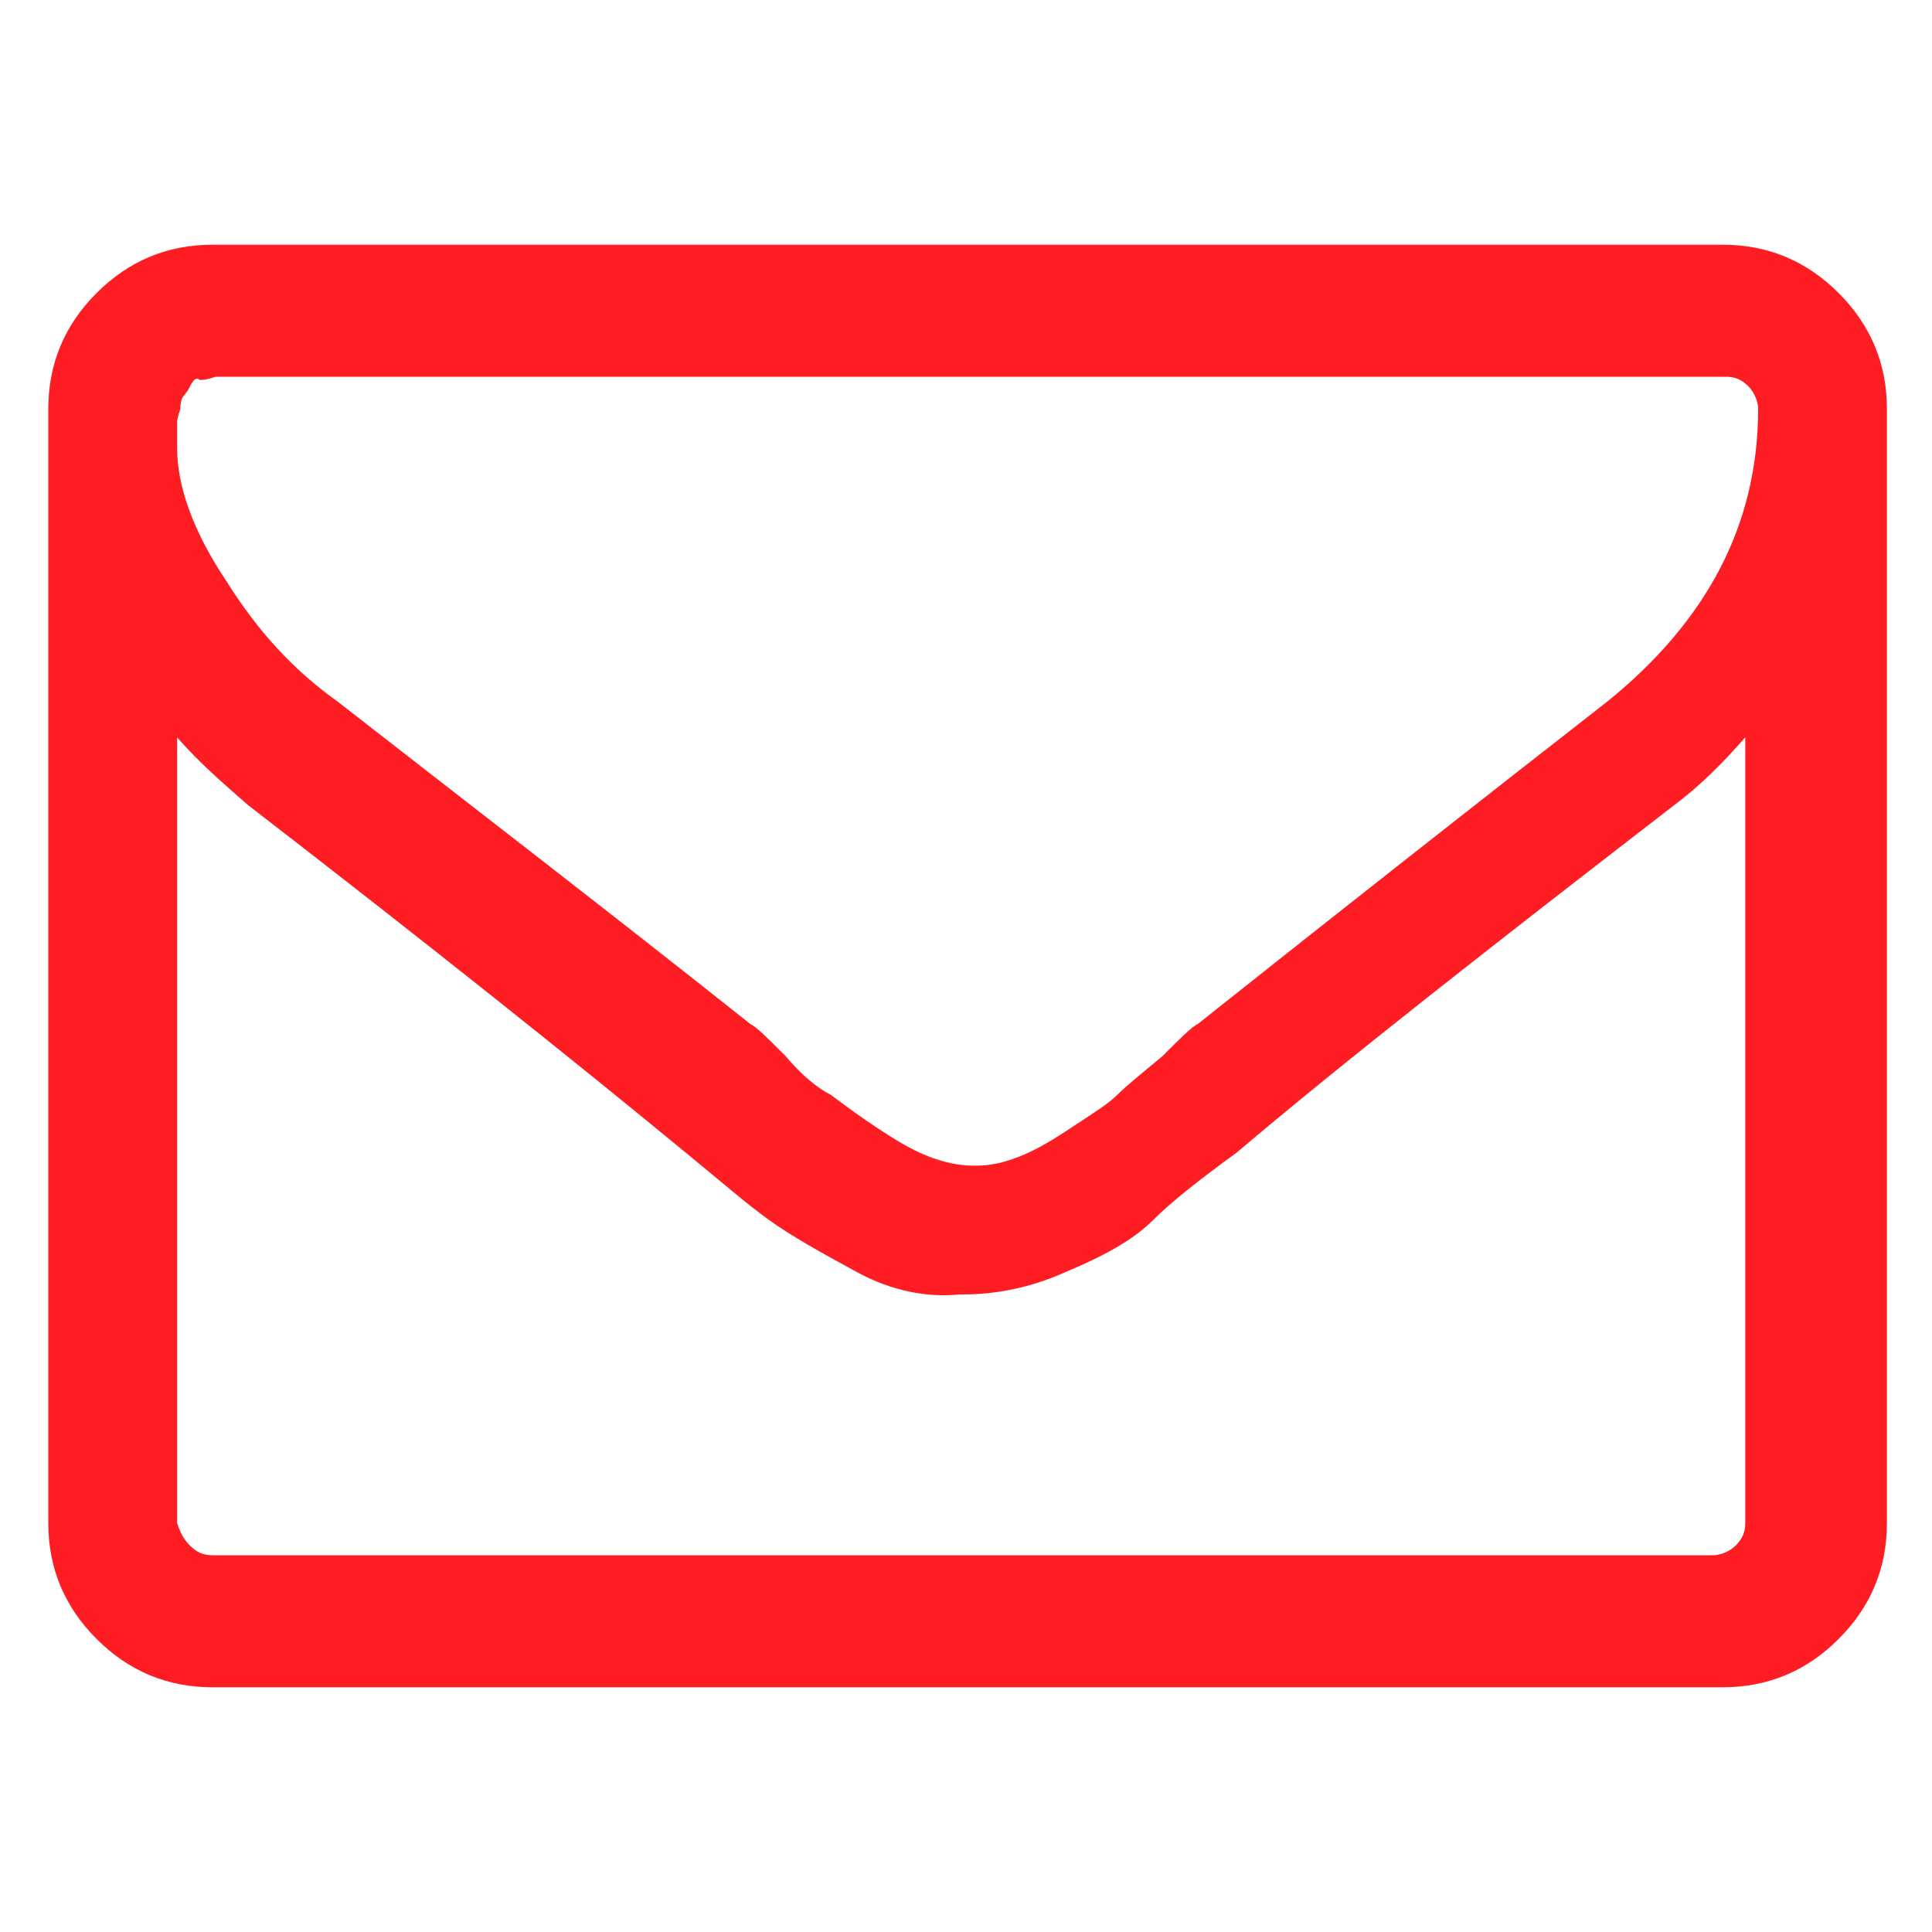 <?xml version="1.0" encoding="UTF-8"?>
<!-- Generator: Adobe Illustrator 27.8.1, SVG Export Plug-In . SVG Version: 6.00 Build 0)  -->
<svg xmlns="http://www.w3.org/2000/svg" xmlns:xlink="http://www.w3.org/1999/xlink" version="1.1" id="Layer_1" x="0px" y="0px" width="60px" height="60px" viewBox="0 0 60 60" style="enable-background:new 0 0 60 60;" xml:space="preserve">
<style type="text/css">
	.st0{fill:#FF1D24;}
</style>
<path class="st0" d="M5.5,47.3V22.9c0.7,0.8,1.4,1.4,2.2,2.1c5.7,4.4,10.2,8,13.6,10.8c1.1,0.9,1.9,1.6,2.6,2.1  c0.7,0.5,1.6,1,2.7,1.6c1.1,0.6,2.2,0.8,3.2,0.7h0.1c1,0,2.1-0.2,3.2-0.7c1.2-0.5,2.1-1,2.7-1.6c0.6-0.6,1.5-1.3,2.6-2.1  c3.3-2.8,7.9-6.4,13.6-10.8c0.8-0.6,1.5-1.3,2.2-2.1v24.4c0,0.3-0.1,0.5-0.3,0.7c-0.2,0.2-0.5,0.3-0.7,0.3H6.6  c-0.3,0-0.5-0.1-0.7-0.3C5.7,47.8,5.6,47.6,5.5,47.3z M5.5,13.9v-0.8c0,0,0-0.1,0.1-0.4c0-0.3,0.1-0.4,0.1-0.4s0.1-0.1,0.2-0.3  c0.1-0.2,0.2-0.3,0.3-0.2c0.1,0,0.2,0,0.5-0.1h46.9c0.3,0,0.5,0.1,0.7,0.3c0.2,0.2,0.3,0.5,0.3,0.7c0,3.6-1.6,6.6-4.7,9.1  c-4.1,3.2-8.3,6.5-12.7,10c-0.2,0.1-0.5,0.4-1.1,1c-0.6,0.5-1.1,0.9-1.4,1.2c-0.3,0.3-0.8,0.6-1.4,1s-1.1,0.7-1.6,0.9  c-0.5,0.2-0.9,0.3-1.4,0.3h-0.1c-0.4,0-0.9-0.1-1.4-0.3c-0.5-0.2-1-0.5-1.6-0.9c-0.6-0.4-1-0.7-1.4-1c-0.4-0.2-0.9-0.6-1.4-1.2  c-0.6-0.6-0.9-0.9-1.1-1c-4.4-3.5-8.7-6.8-12.8-10C9.1,20.8,8,19.6,7,18C6,16.5,5.5,15.1,5.5,13.9z M1.5,12.7v34.6  c0,1.4,0.5,2.6,1.5,3.6s2.2,1.5,3.6,1.5h46.9c1.4,0,2.6-0.5,3.6-1.5s1.5-2.2,1.5-3.6V12.7c0-1.4-0.5-2.6-1.5-3.6s-2.2-1.5-3.6-1.5  H6.6C5.2,7.6,4,8.1,3,9.1S1.5,11.3,1.5,12.7z"></path>
</svg>
